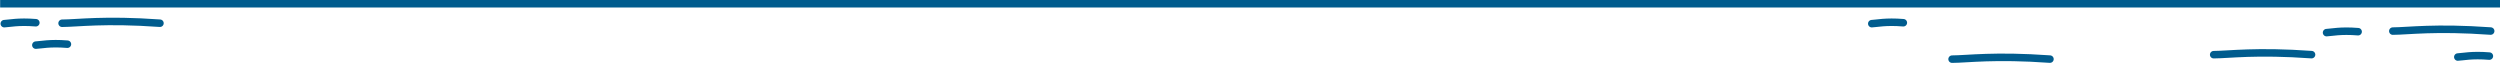 <svg xmlns="http://www.w3.org/2000/svg" width="1000.057" height="27.367" viewBox="0 0 1000.057 27.367">
  <g id="Group_693" data-name="Group 693" transform="translate(-139.943 -358.373)">
    <line id="Line_134" data-name="Line 134" x2="1000" transform="translate(140 359.873)" fill="none" stroke="#005c8e" stroke-width="3"/>
    <g id="Group_335" data-name="Group 335" transform="translate(-506.389 -757.988) rotate(3)">
      <path id="Path_105" data-name="Path 105" d="M957.635-5.949c6.289-.361,16.75-2.479,39.1-2.065" transform="translate(527.279 1069.713)" fill="none" stroke="#005c8e" stroke-linecap="round" stroke-linejoin="round" stroke-width="3"/>
      <path id="Path_104" data-name="Path 104" d="M957.635-5.949c6.289-.361,16.75-2.479,39.1-2.065" transform="translate(631.69 1062.452)" fill="none" stroke="#005c8e" stroke-linecap="round" stroke-linejoin="round" stroke-width="3"/>
      <path id="Path_103" data-name="Path 103" d="M957.635-5.949c6.289-.361,16.75-2.479,39.1-2.065" transform="translate(702.754 1049.279)" fill="none" stroke="#005c8e" stroke-linecap="round" stroke-linejoin="round" stroke-width="3"/>
      <path id="Path_106" data-name="Path 106" d="M957.635-7.01c2.025-.18,5.394-1.238,12.593-1.032" transform="translate(676.32 1052.34)" fill="none" stroke="#005c8e" stroke-linecap="round" stroke-linejoin="round" stroke-width="3"/>
      <path id="Path_107" data-name="Path 107" d="M957.635-7.01c2.025-.18,5.394-1.238,12.593-1.032" transform="translate(729.262 1059.34)" fill="none" stroke="#005c8e" stroke-linecap="round" stroke-linejoin="round" stroke-width="3"/>
      <path id="Path_110" data-name="Path 110" d="M957.635-7.01c2.025-.18,5.394-1.238,12.593-1.032" transform="translate(494.457 1058.281)" fill="none" stroke="#005c8e" stroke-linecap="round" stroke-linejoin="round" stroke-width="3"/>
    </g>
    <g id="Group_337" data-name="Group 337" transform="translate(-1253.43 -757.988) rotate(3)">
      <path id="Path_105-2" data-name="Path 105" d="M957.635-5.949c6.289-.361,16.75-2.479,39.1-2.065" transform="translate(517.54 1055.846)" fill="none" stroke="#005c8e" stroke-linecap="round" stroke-linejoin="round" stroke-width="3"/>
      <path id="Path_106-2" data-name="Path 106" d="M957.635-7.01c2.025-.18,5.394-1.238,12.593-1.032" transform="translate(507.52 1066.193)" fill="none" stroke="#005c8e" stroke-linecap="round" stroke-linejoin="round" stroke-width="3"/>
      <path id="Path_110-2" data-name="Path 110" d="M957.635-7.01c2.025-.18,5.394-1.238,12.593-1.032" transform="translate(494.457 1058.281)" fill="none" stroke="#005c8e" stroke-linecap="round" stroke-linejoin="round" stroke-width="3"/>
    </g>
  </g>
</svg>
